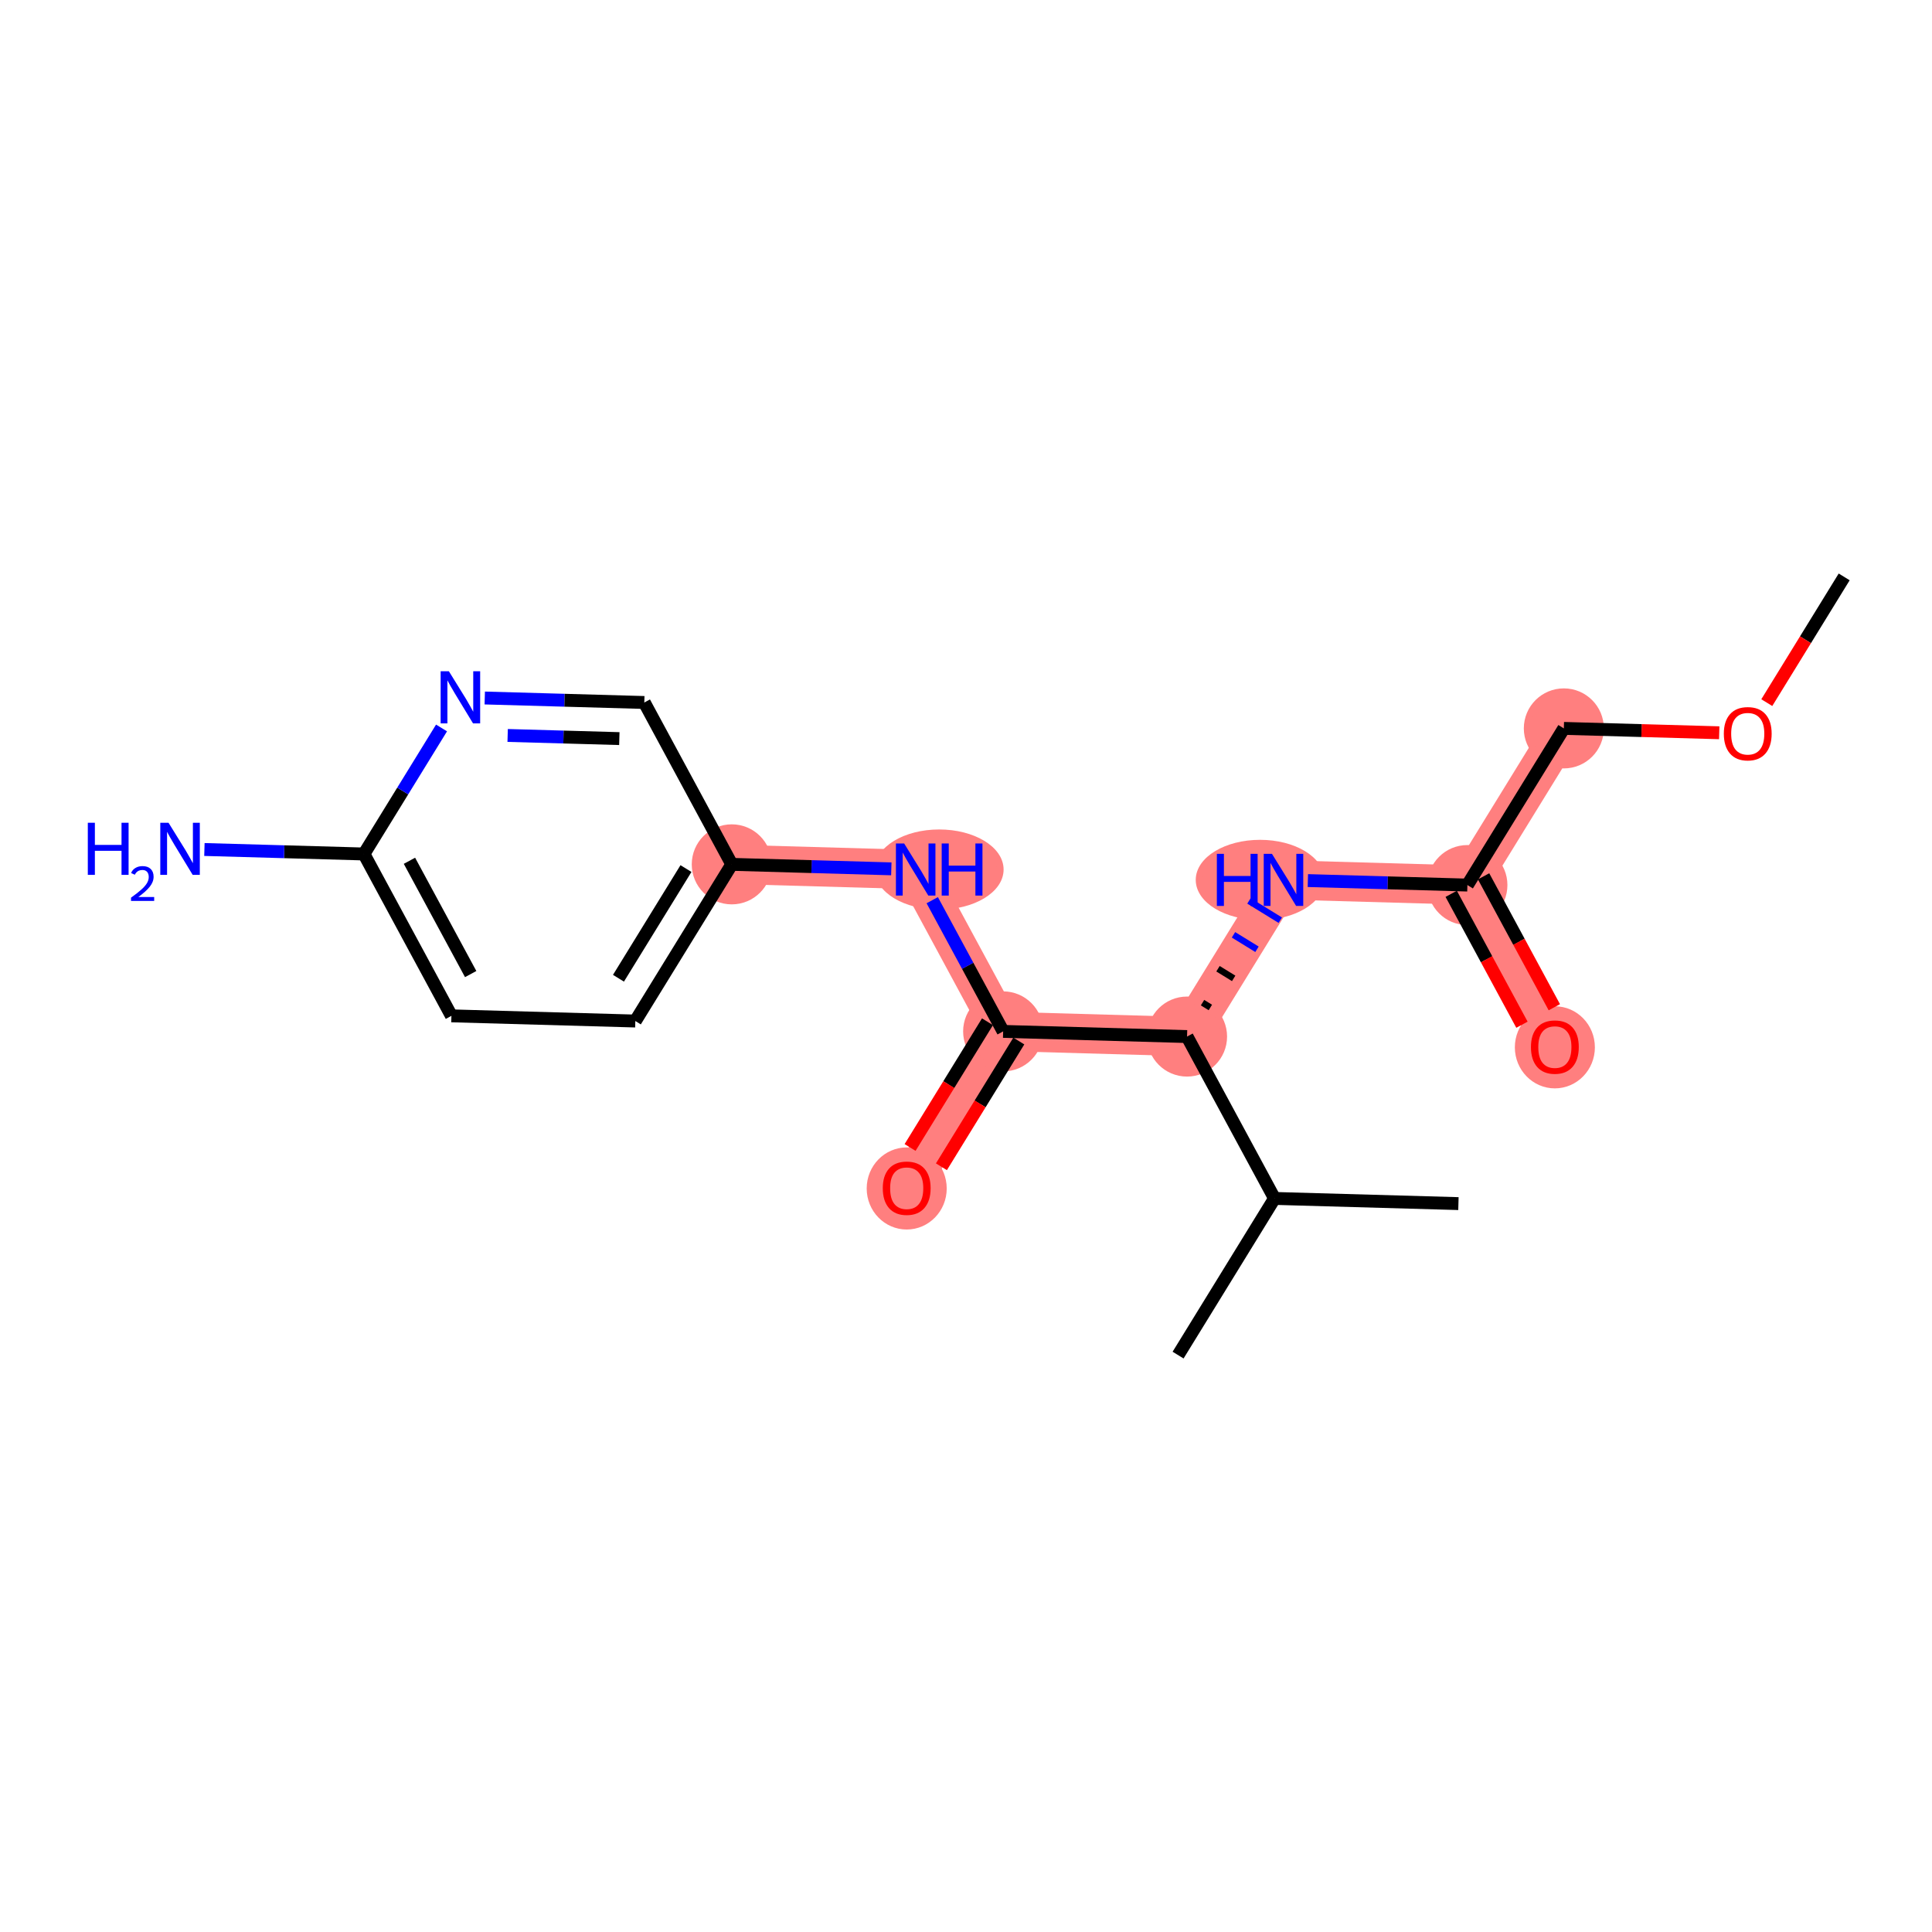 <?xml version='1.0' encoding='iso-8859-1'?>
<svg version='1.1' baseProfile='full'
              xmlns='http://www.w3.org/2000/svg'
                      xmlns:rdkit='http://www.rdkit.org/xml'
                      xmlns:xlink='http://www.w3.org/1999/xlink'
                  xml:space='preserve'
width='300px' height='300px' viewBox='0 0 300 300'>
<!-- END OF HEADER -->
<rect style='opacity:1.0;fill:#FFFFFF;stroke:none' width='300' height='300' x='0' y='0'> </rect>
<rect style='opacity:1.0;fill:#FFFFFF;stroke:none' width='300' height='300' x='0' y='0'> </rect>
<path d='M 242.832,113.105 L 227.857,137.433' style='fill:none;fill-rule:evenodd;stroke:#FF7F7F;stroke-width:6.1px;stroke-linecap:butt;stroke-linejoin:miter;stroke-opacity:1' />
<path d='M 227.857,137.433 L 241.439,162.567' style='fill:none;fill-rule:evenodd;stroke:#FF7F7F;stroke-width:6.1px;stroke-linecap:butt;stroke-linejoin:miter;stroke-opacity:1' />
<path d='M 227.857,137.433 L 199.3,136.629' style='fill:none;fill-rule:evenodd;stroke:#FF7F7F;stroke-width:6.1px;stroke-linecap:butt;stroke-linejoin:miter;stroke-opacity:1' />
<path d='M 199.3,136.629 L 184.325,160.958' style='fill:none;fill-rule:evenodd;stroke:#FF7F7F;stroke-width:6.1px;stroke-linecap:butt;stroke-linejoin:miter;stroke-opacity:1' />
<path d='M 184.325,160.958 L 155.768,160.154' style='fill:none;fill-rule:evenodd;stroke:#FF7F7F;stroke-width:6.1px;stroke-linecap:butt;stroke-linejoin:miter;stroke-opacity:1' />
<path d='M 155.768,160.154 L 140.793,184.482' style='fill:none;fill-rule:evenodd;stroke:#FF7F7F;stroke-width:6.1px;stroke-linecap:butt;stroke-linejoin:miter;stroke-opacity:1' />
<path d='M 155.768,160.154 L 142.186,135.02' style='fill:none;fill-rule:evenodd;stroke:#FF7F7F;stroke-width:6.1px;stroke-linecap:butt;stroke-linejoin:miter;stroke-opacity:1' />
<path d='M 142.186,135.02 L 113.629,134.216' style='fill:none;fill-rule:evenodd;stroke:#FF7F7F;stroke-width:6.1px;stroke-linecap:butt;stroke-linejoin:miter;stroke-opacity:1' />
<ellipse cx='242.832' cy='113.105' rx='5.714' ry='5.714'  style='fill:#FF7F7F;fill-rule:evenodd;stroke:#FF7F7F;stroke-width:1.0px;stroke-linecap:butt;stroke-linejoin:miter;stroke-opacity:1' />
<ellipse cx='227.857' cy='137.433' rx='5.714' ry='5.714'  style='fill:#FF7F7F;fill-rule:evenodd;stroke:#FF7F7F;stroke-width:1.0px;stroke-linecap:butt;stroke-linejoin:miter;stroke-opacity:1' />
<ellipse cx='241.439' cy='162.629' rx='5.714' ry='5.874'  style='fill:#FF7F7F;fill-rule:evenodd;stroke:#FF7F7F;stroke-width:1.0px;stroke-linecap:butt;stroke-linejoin:miter;stroke-opacity:1' />
<ellipse cx='195.66' cy='136.629' rx='9.486' ry='5.721'  style='fill:#FF7F7F;fill-rule:evenodd;stroke:#FF7F7F;stroke-width:1.0px;stroke-linecap:butt;stroke-linejoin:miter;stroke-opacity:1' />
<ellipse cx='184.325' cy='160.958' rx='5.714' ry='5.714'  style='fill:#FF7F7F;fill-rule:evenodd;stroke:#FF7F7F;stroke-width:1.0px;stroke-linecap:butt;stroke-linejoin:miter;stroke-opacity:1' />
<ellipse cx='155.768' cy='160.154' rx='5.714' ry='5.714'  style='fill:#FF7F7F;fill-rule:evenodd;stroke:#FF7F7F;stroke-width:1.0px;stroke-linecap:butt;stroke-linejoin:miter;stroke-opacity:1' />
<ellipse cx='140.793' cy='184.545' rx='5.714' ry='5.874'  style='fill:#FF7F7F;fill-rule:evenodd;stroke:#FF7F7F;stroke-width:1.0px;stroke-linecap:butt;stroke-linejoin:miter;stroke-opacity:1' />
<ellipse cx='145.837' cy='135.02' rx='9.502' ry='5.721'  style='fill:#FF7F7F;fill-rule:evenodd;stroke:#FF7F7F;stroke-width:1.0px;stroke-linecap:butt;stroke-linejoin:miter;stroke-opacity:1' />
<ellipse cx='113.629' cy='134.216' rx='5.714' ry='5.714'  style='fill:#FF7F7F;fill-rule:evenodd;stroke:#FF7F7F;stroke-width:1.0px;stroke-linecap:butt;stroke-linejoin:miter;stroke-opacity:1' />
<path class='bond-0 atom-0 atom-1' d='M 286.364,89.58 L 280.355,99.342' style='fill:none;fill-rule:evenodd;stroke:#000000;stroke-width:2.0px;stroke-linecap:butt;stroke-linejoin:miter;stroke-opacity:1' />
<path class='bond-0 atom-0 atom-1' d='M 280.355,99.342 L 274.346,109.104' style='fill:none;fill-rule:evenodd;stroke:#FF0000;stroke-width:2.0px;stroke-linecap:butt;stroke-linejoin:miter;stroke-opacity:1' />
<path class='bond-1 atom-1 atom-2' d='M 266.961,113.784 L 254.896,113.444' style='fill:none;fill-rule:evenodd;stroke:#FF0000;stroke-width:2.0px;stroke-linecap:butt;stroke-linejoin:miter;stroke-opacity:1' />
<path class='bond-1 atom-1 atom-2' d='M 254.896,113.444 L 242.832,113.105' style='fill:none;fill-rule:evenodd;stroke:#000000;stroke-width:2.0px;stroke-linecap:butt;stroke-linejoin:miter;stroke-opacity:1' />
<path class='bond-2 atom-2 atom-3' d='M 242.832,113.105 L 227.857,137.433' style='fill:none;fill-rule:evenodd;stroke:#000000;stroke-width:2.0px;stroke-linecap:butt;stroke-linejoin:miter;stroke-opacity:1' />
<path class='bond-3 atom-3 atom-4' d='M 225.343,138.792 L 230.836,148.956' style='fill:none;fill-rule:evenodd;stroke:#000000;stroke-width:2.0px;stroke-linecap:butt;stroke-linejoin:miter;stroke-opacity:1' />
<path class='bond-3 atom-3 atom-4' d='M 230.836,148.956 L 236.329,159.12' style='fill:none;fill-rule:evenodd;stroke:#FF0000;stroke-width:2.0px;stroke-linecap:butt;stroke-linejoin:miter;stroke-opacity:1' />
<path class='bond-3 atom-3 atom-4' d='M 230.37,136.075 L 235.863,146.239' style='fill:none;fill-rule:evenodd;stroke:#000000;stroke-width:2.0px;stroke-linecap:butt;stroke-linejoin:miter;stroke-opacity:1' />
<path class='bond-3 atom-3 atom-4' d='M 235.863,146.239 L 241.355,156.403' style='fill:none;fill-rule:evenodd;stroke:#FF0000;stroke-width:2.0px;stroke-linecap:butt;stroke-linejoin:miter;stroke-opacity:1' />
<path class='bond-4 atom-3 atom-5' d='M 227.857,137.433 L 215.469,137.085' style='fill:none;fill-rule:evenodd;stroke:#000000;stroke-width:2.0px;stroke-linecap:butt;stroke-linejoin:miter;stroke-opacity:1' />
<path class='bond-4 atom-3 atom-5' d='M 215.469,137.085 L 203.082,136.736' style='fill:none;fill-rule:evenodd;stroke:#0000FF;stroke-width:2.0px;stroke-linecap:butt;stroke-linejoin:miter;stroke-opacity:1' />
<path class='bond-5 atom-6 atom-5' d='M 187.944,156.44 L 186.728,155.691' style='fill:none;fill-rule:evenodd;stroke:#000000;stroke-width:1.0px;stroke-linecap:butt;stroke-linejoin:miter;stroke-opacity:1' />
<path class='bond-5 atom-6 atom-5' d='M 191.564,151.922 L 189.131,150.424' style='fill:none;fill-rule:evenodd;stroke:#000000;stroke-width:1.0px;stroke-linecap:butt;stroke-linejoin:miter;stroke-opacity:1' />
<path class='bond-5 atom-6 atom-5' d='M 195.184,147.404 L 191.534,145.158' style='fill:none;fill-rule:evenodd;stroke:#0000FF;stroke-width:1.0px;stroke-linecap:butt;stroke-linejoin:miter;stroke-opacity:1' />
<path class='bond-5 atom-6 atom-5' d='M 198.803,142.886 L 193.937,139.891' style='fill:none;fill-rule:evenodd;stroke:#0000FF;stroke-width:1.0px;stroke-linecap:butt;stroke-linejoin:miter;stroke-opacity:1' />
<path class='bond-6 atom-6 atom-7' d='M 184.325,160.958 L 155.768,160.154' style='fill:none;fill-rule:evenodd;stroke:#000000;stroke-width:2.0px;stroke-linecap:butt;stroke-linejoin:miter;stroke-opacity:1' />
<path class='bond-16 atom-6 atom-17' d='M 184.325,160.958 L 197.907,186.091' style='fill:none;fill-rule:evenodd;stroke:#000000;stroke-width:2.0px;stroke-linecap:butt;stroke-linejoin:miter;stroke-opacity:1' />
<path class='bond-7 atom-7 atom-8' d='M 153.335,158.656 L 147.326,168.418' style='fill:none;fill-rule:evenodd;stroke:#000000;stroke-width:2.0px;stroke-linecap:butt;stroke-linejoin:miter;stroke-opacity:1' />
<path class='bond-7 atom-7 atom-8' d='M 147.326,168.418 L 141.318,178.18' style='fill:none;fill-rule:evenodd;stroke:#FF0000;stroke-width:2.0px;stroke-linecap:butt;stroke-linejoin:miter;stroke-opacity:1' />
<path class='bond-7 atom-7 atom-8' d='M 158.201,161.651 L 152.192,171.413' style='fill:none;fill-rule:evenodd;stroke:#000000;stroke-width:2.0px;stroke-linecap:butt;stroke-linejoin:miter;stroke-opacity:1' />
<path class='bond-7 atom-7 atom-8' d='M 152.192,171.413 L 146.183,181.175' style='fill:none;fill-rule:evenodd;stroke:#FF0000;stroke-width:2.0px;stroke-linecap:butt;stroke-linejoin:miter;stroke-opacity:1' />
<path class='bond-8 atom-7 atom-9' d='M 155.768,160.154 L 150.263,149.967' style='fill:none;fill-rule:evenodd;stroke:#000000;stroke-width:2.0px;stroke-linecap:butt;stroke-linejoin:miter;stroke-opacity:1' />
<path class='bond-8 atom-7 atom-9' d='M 150.263,149.967 L 144.758,139.78' style='fill:none;fill-rule:evenodd;stroke:#0000FF;stroke-width:2.0px;stroke-linecap:butt;stroke-linejoin:miter;stroke-opacity:1' />
<path class='bond-9 atom-9 atom-10' d='M 138.404,134.914 L 126.016,134.565' style='fill:none;fill-rule:evenodd;stroke:#0000FF;stroke-width:2.0px;stroke-linecap:butt;stroke-linejoin:miter;stroke-opacity:1' />
<path class='bond-9 atom-9 atom-10' d='M 126.016,134.565 L 113.629,134.216' style='fill:none;fill-rule:evenodd;stroke:#000000;stroke-width:2.0px;stroke-linecap:butt;stroke-linejoin:miter;stroke-opacity:1' />
<path class='bond-10 atom-10 atom-11' d='M 113.629,134.216 L 98.654,158.545' style='fill:none;fill-rule:evenodd;stroke:#000000;stroke-width:2.0px;stroke-linecap:butt;stroke-linejoin:miter;stroke-opacity:1' />
<path class='bond-10 atom-10 atom-11' d='M 106.517,134.87 L 96.035,151.901' style='fill:none;fill-rule:evenodd;stroke:#000000;stroke-width:2.0px;stroke-linecap:butt;stroke-linejoin:miter;stroke-opacity:1' />
<path class='bond-19 atom-16 atom-10' d='M 100.047,109.083 L 113.629,134.216' style='fill:none;fill-rule:evenodd;stroke:#000000;stroke-width:2.0px;stroke-linecap:butt;stroke-linejoin:miter;stroke-opacity:1' />
<path class='bond-11 atom-11 atom-12' d='M 98.654,158.545 L 70.097,157.74' style='fill:none;fill-rule:evenodd;stroke:#000000;stroke-width:2.0px;stroke-linecap:butt;stroke-linejoin:miter;stroke-opacity:1' />
<path class='bond-12 atom-12 atom-13' d='M 70.097,157.74 L 56.515,132.607' style='fill:none;fill-rule:evenodd;stroke:#000000;stroke-width:2.0px;stroke-linecap:butt;stroke-linejoin:miter;stroke-opacity:1' />
<path class='bond-12 atom-12 atom-13' d='M 73.087,151.254 L 63.579,133.661' style='fill:none;fill-rule:evenodd;stroke:#000000;stroke-width:2.0px;stroke-linecap:butt;stroke-linejoin:miter;stroke-opacity:1' />
<path class='bond-13 atom-13 atom-14' d='M 56.515,132.607 L 44.128,132.258' style='fill:none;fill-rule:evenodd;stroke:#000000;stroke-width:2.0px;stroke-linecap:butt;stroke-linejoin:miter;stroke-opacity:1' />
<path class='bond-13 atom-13 atom-14' d='M 44.128,132.258 L 31.741,131.91' style='fill:none;fill-rule:evenodd;stroke:#0000FF;stroke-width:2.0px;stroke-linecap:butt;stroke-linejoin:miter;stroke-opacity:1' />
<path class='bond-14 atom-13 atom-15' d='M 56.515,132.607 L 62.538,122.823' style='fill:none;fill-rule:evenodd;stroke:#000000;stroke-width:2.0px;stroke-linecap:butt;stroke-linejoin:miter;stroke-opacity:1' />
<path class='bond-14 atom-13 atom-15' d='M 62.538,122.823 L 68.561,113.038' style='fill:none;fill-rule:evenodd;stroke:#0000FF;stroke-width:2.0px;stroke-linecap:butt;stroke-linejoin:miter;stroke-opacity:1' />
<path class='bond-15 atom-15 atom-16' d='M 75.273,108.385 L 87.66,108.734' style='fill:none;fill-rule:evenodd;stroke:#0000FF;stroke-width:2.0px;stroke-linecap:butt;stroke-linejoin:miter;stroke-opacity:1' />
<path class='bond-15 atom-15 atom-16' d='M 87.66,108.734 L 100.047,109.083' style='fill:none;fill-rule:evenodd;stroke:#000000;stroke-width:2.0px;stroke-linecap:butt;stroke-linejoin:miter;stroke-opacity:1' />
<path class='bond-15 atom-15 atom-16' d='M 78.828,114.201 L 87.499,114.445' style='fill:none;fill-rule:evenodd;stroke:#0000FF;stroke-width:2.0px;stroke-linecap:butt;stroke-linejoin:miter;stroke-opacity:1' />
<path class='bond-15 atom-15 atom-16' d='M 87.499,114.445 L 96.17,114.69' style='fill:none;fill-rule:evenodd;stroke:#000000;stroke-width:2.0px;stroke-linecap:butt;stroke-linejoin:miter;stroke-opacity:1' />
<path class='bond-17 atom-17 atom-18' d='M 197.907,186.091 L 226.464,186.895' style='fill:none;fill-rule:evenodd;stroke:#000000;stroke-width:2.0px;stroke-linecap:butt;stroke-linejoin:miter;stroke-opacity:1' />
<path class='bond-18 atom-17 atom-19' d='M 197.907,186.091 L 182.932,210.42' style='fill:none;fill-rule:evenodd;stroke:#000000;stroke-width:2.0px;stroke-linecap:butt;stroke-linejoin:miter;stroke-opacity:1' />
<path  class='atom-1' d='M 267.675 113.932
Q 267.675 111.989, 268.635 110.904
Q 269.595 109.818, 271.389 109.818
Q 273.183 109.818, 274.143 110.904
Q 275.102 111.989, 275.102 113.932
Q 275.102 115.897, 274.131 117.017
Q 273.16 118.126, 271.389 118.126
Q 269.606 118.126, 268.635 117.017
Q 267.675 115.909, 267.675 113.932
M 271.389 117.211
Q 272.623 117.211, 273.286 116.389
Q 273.96 115.554, 273.96 113.932
Q 273.96 112.343, 273.286 111.543
Q 272.623 110.732, 271.389 110.732
Q 270.154 110.732, 269.48 111.532
Q 268.817 112.332, 268.817 113.932
Q 268.817 115.566, 269.48 116.389
Q 270.154 117.211, 271.389 117.211
' fill='#FF0000'/>
<path  class='atom-4' d='M 237.725 162.589
Q 237.725 160.647, 238.685 159.561
Q 239.644 158.476, 241.439 158.476
Q 243.233 158.476, 244.193 159.561
Q 245.152 160.647, 245.152 162.589
Q 245.152 164.555, 244.181 165.675
Q 243.21 166.783, 241.439 166.783
Q 239.656 166.783, 238.685 165.675
Q 237.725 164.566, 237.725 162.589
M 241.439 165.869
Q 242.673 165.869, 243.335 165.046
Q 244.01 164.212, 244.01 162.589
Q 244.01 161.001, 243.335 160.201
Q 242.673 159.39, 241.439 159.39
Q 240.204 159.39, 239.53 160.19
Q 238.867 160.99, 238.867 162.589
Q 238.867 164.224, 239.53 165.046
Q 240.204 165.869, 241.439 165.869
' fill='#FF0000'/>
<path  class='atom-5' d='M 188.952 132.584
L 190.049 132.584
L 190.049 136.023
L 194.186 136.023
L 194.186 132.584
L 195.283 132.584
L 195.283 140.674
L 194.186 140.674
L 194.186 136.938
L 190.049 136.938
L 190.049 140.674
L 188.952 140.674
L 188.952 132.584
' fill='#0000FF'/>
<path  class='atom-5' d='M 197.511 132.584
L 200.163 136.869
Q 200.425 137.292, 200.848 138.057
Q 201.271 138.823, 201.294 138.869
L 201.294 132.584
L 202.368 132.584
L 202.368 140.674
L 201.26 140.674
L 198.414 135.989
Q 198.083 135.441, 197.729 134.812
Q 197.386 134.184, 197.283 133.989
L 197.283 140.674
L 196.232 140.674
L 196.232 132.584
L 197.511 132.584
' fill='#0000FF'/>
<path  class='atom-8' d='M 137.079 184.505
Q 137.079 182.563, 138.039 181.477
Q 138.999 180.391, 140.793 180.391
Q 142.587 180.391, 143.547 181.477
Q 144.507 182.563, 144.507 184.505
Q 144.507 186.471, 143.535 187.591
Q 142.564 188.699, 140.793 188.699
Q 139.01 188.699, 138.039 187.591
Q 137.079 186.482, 137.079 184.505
M 140.793 187.785
Q 142.027 187.785, 142.69 186.962
Q 143.364 186.128, 143.364 184.505
Q 143.364 182.917, 142.69 182.117
Q 142.027 181.306, 140.793 181.306
Q 139.559 181.306, 138.884 182.105
Q 138.222 182.905, 138.222 184.505
Q 138.222 186.139, 138.884 186.962
Q 139.559 187.785, 140.793 187.785
' fill='#FF0000'/>
<path  class='atom-9' d='M 140.398 130.975
L 143.049 135.26
Q 143.312 135.683, 143.734 136.449
Q 144.157 137.214, 144.18 137.26
L 144.18 130.975
L 145.254 130.975
L 145.254 139.066
L 144.146 139.066
L 141.3 134.38
Q 140.969 133.832, 140.615 133.203
Q 140.272 132.575, 140.169 132.381
L 140.169 139.066
L 139.118 139.066
L 139.118 130.975
L 140.398 130.975
' fill='#0000FF'/>
<path  class='atom-9' d='M 146.226 130.975
L 147.323 130.975
L 147.323 134.415
L 151.459 134.415
L 151.459 130.975
L 152.556 130.975
L 152.556 139.066
L 151.459 139.066
L 151.459 135.329
L 147.323 135.329
L 147.323 139.066
L 146.226 139.066
L 146.226 130.975
' fill='#0000FF'/>
<path  class='atom-14' d='M 13.636 127.758
L 14.733 127.758
L 14.733 131.197
L 18.87 131.197
L 18.87 127.758
L 19.967 127.758
L 19.967 135.848
L 18.87 135.848
L 18.87 132.112
L 14.733 132.112
L 14.733 135.848
L 13.636 135.848
L 13.636 127.758
' fill='#0000FF'/>
<path  class='atom-14' d='M 20.359 135.564
Q 20.555 135.059, 21.023 134.78
Q 21.491 134.493, 22.139 134.493
Q 22.946 134.493, 23.399 134.931
Q 23.851 135.368, 23.851 136.145
Q 23.851 136.937, 23.263 137.676
Q 22.682 138.415, 21.476 139.29
L 23.942 139.29
L 23.942 139.893
L 20.344 139.893
L 20.344 139.388
Q 21.34 138.679, 21.928 138.151
Q 22.524 137.623, 22.81 137.148
Q 23.097 136.673, 23.097 136.183
Q 23.097 135.67, 22.841 135.383
Q 22.584 135.097, 22.139 135.097
Q 21.709 135.097, 21.423 135.27
Q 21.136 135.444, 20.933 135.828
L 20.359 135.564
' fill='#0000FF'/>
<path  class='atom-14' d='M 26.17 127.758
L 28.821 132.043
Q 29.084 132.466, 29.507 133.231
Q 29.93 133.997, 29.953 134.043
L 29.953 127.758
L 31.027 127.758
L 31.027 135.848
L 29.918 135.848
L 27.073 131.163
Q 26.741 130.615, 26.387 129.986
Q 26.044 129.358, 25.942 129.163
L 25.942 135.848
L 24.89 135.848
L 24.89 127.758
L 26.17 127.758
' fill='#0000FF'/>
<path  class='atom-15' d='M 69.702 104.233
L 72.353 108.518
Q 72.616 108.941, 73.039 109.707
Q 73.462 110.473, 73.484 110.518
L 73.484 104.233
L 74.559 104.233
L 74.559 112.324
L 73.45 112.324
L 70.605 107.639
Q 70.273 107.09, 69.919 106.462
Q 69.576 105.833, 69.473 105.639
L 69.473 112.324
L 68.422 112.324
L 68.422 104.233
L 69.702 104.233
' fill='#0000FF'/>
</svg>
